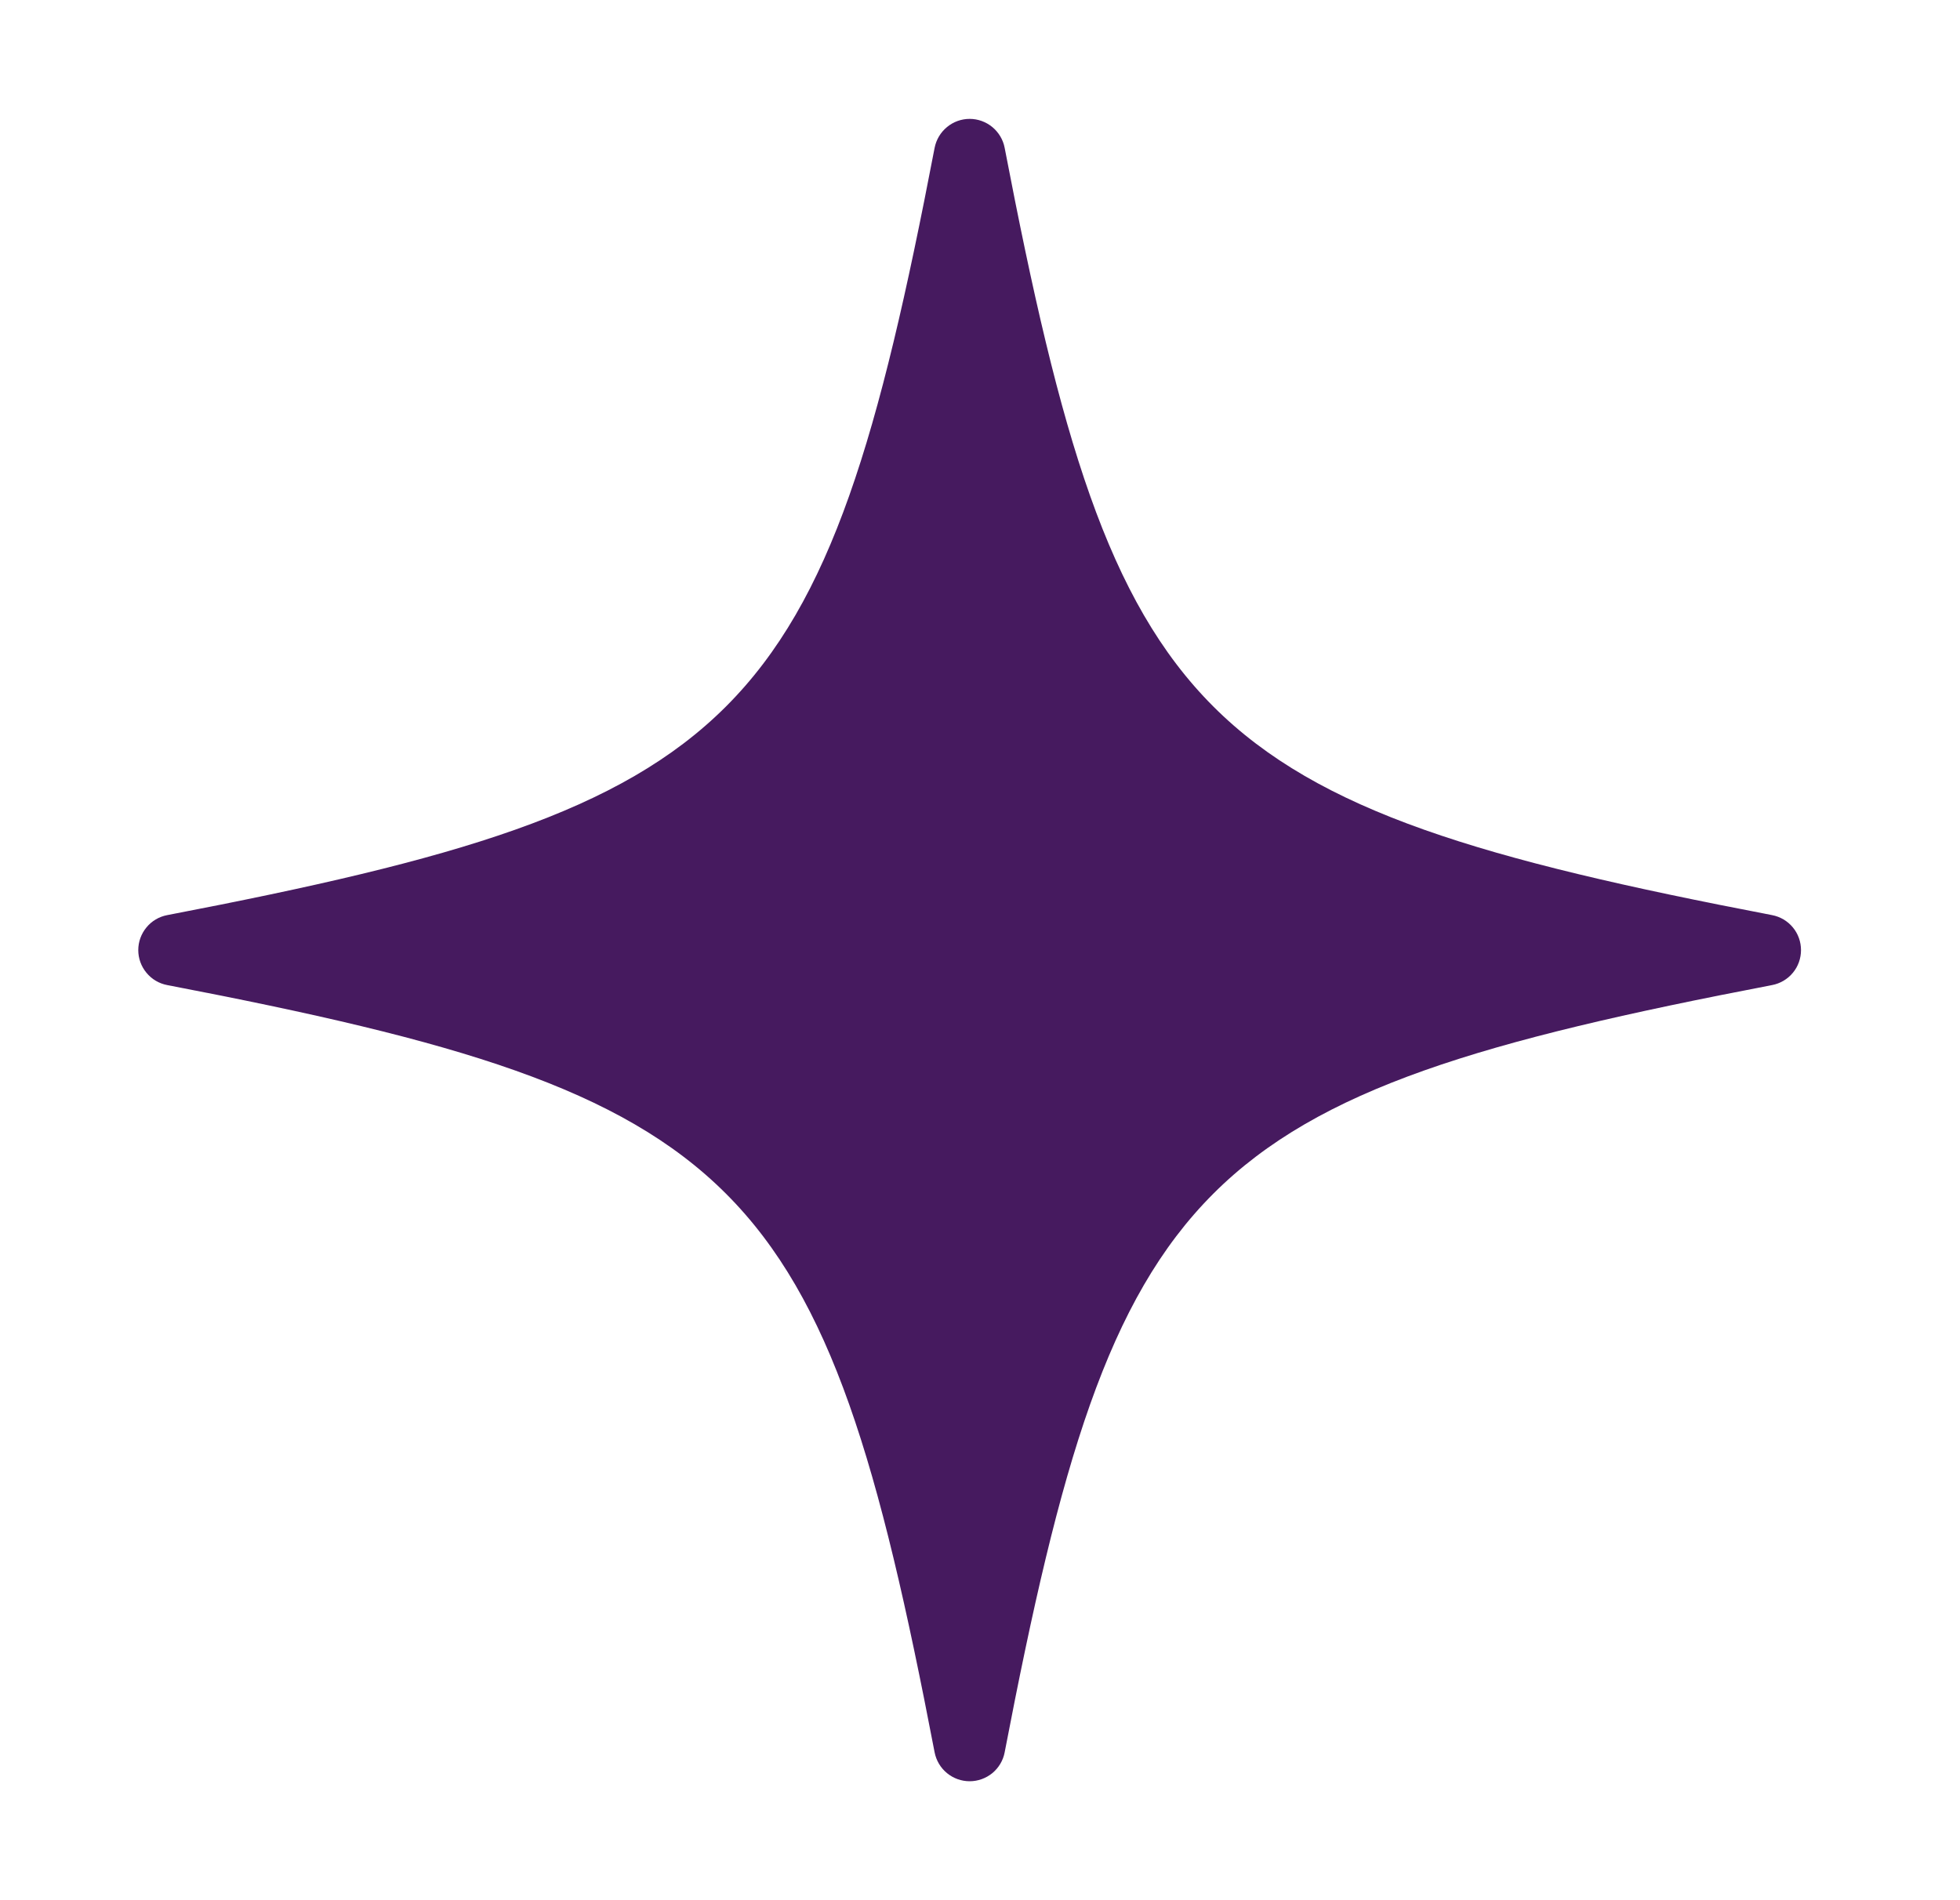 <?xml version="1.0" encoding="UTF-8"?> <svg xmlns="http://www.w3.org/2000/svg" width="33" height="32" viewBox="0 0 33 32" fill="none"><path d="M29.836 15.411C20.11 13.544 18.782 12.216 16.915 2.489C16.889 2.352 16.815 2.229 16.708 2.14C16.6 2.051 16.465 2.002 16.326 2.002C16.186 2.002 16.051 2.051 15.944 2.14C15.836 2.229 15.763 2.352 15.736 2.489C13.87 12.216 12.542 13.544 2.815 15.411C2.678 15.437 2.554 15.51 2.466 15.618C2.377 15.725 2.328 15.861 2.328 16C2.328 16.14 2.377 16.275 2.466 16.382C2.554 16.49 2.678 16.563 2.815 16.589C12.542 18.456 13.87 19.784 15.736 29.511C15.763 29.648 15.836 29.771 15.944 29.86C16.051 29.948 16.186 29.997 16.326 29.997C16.465 29.997 16.6 29.948 16.708 29.86C16.815 29.771 16.889 29.648 16.915 29.511C18.782 19.784 20.11 18.456 29.836 16.589C29.973 16.563 30.097 16.49 30.186 16.382C30.275 16.275 30.323 16.14 30.323 16C30.323 15.861 30.275 15.725 30.186 15.618C30.097 15.51 29.973 15.437 29.836 15.411Z" fill="#461A5F"></path></svg> 